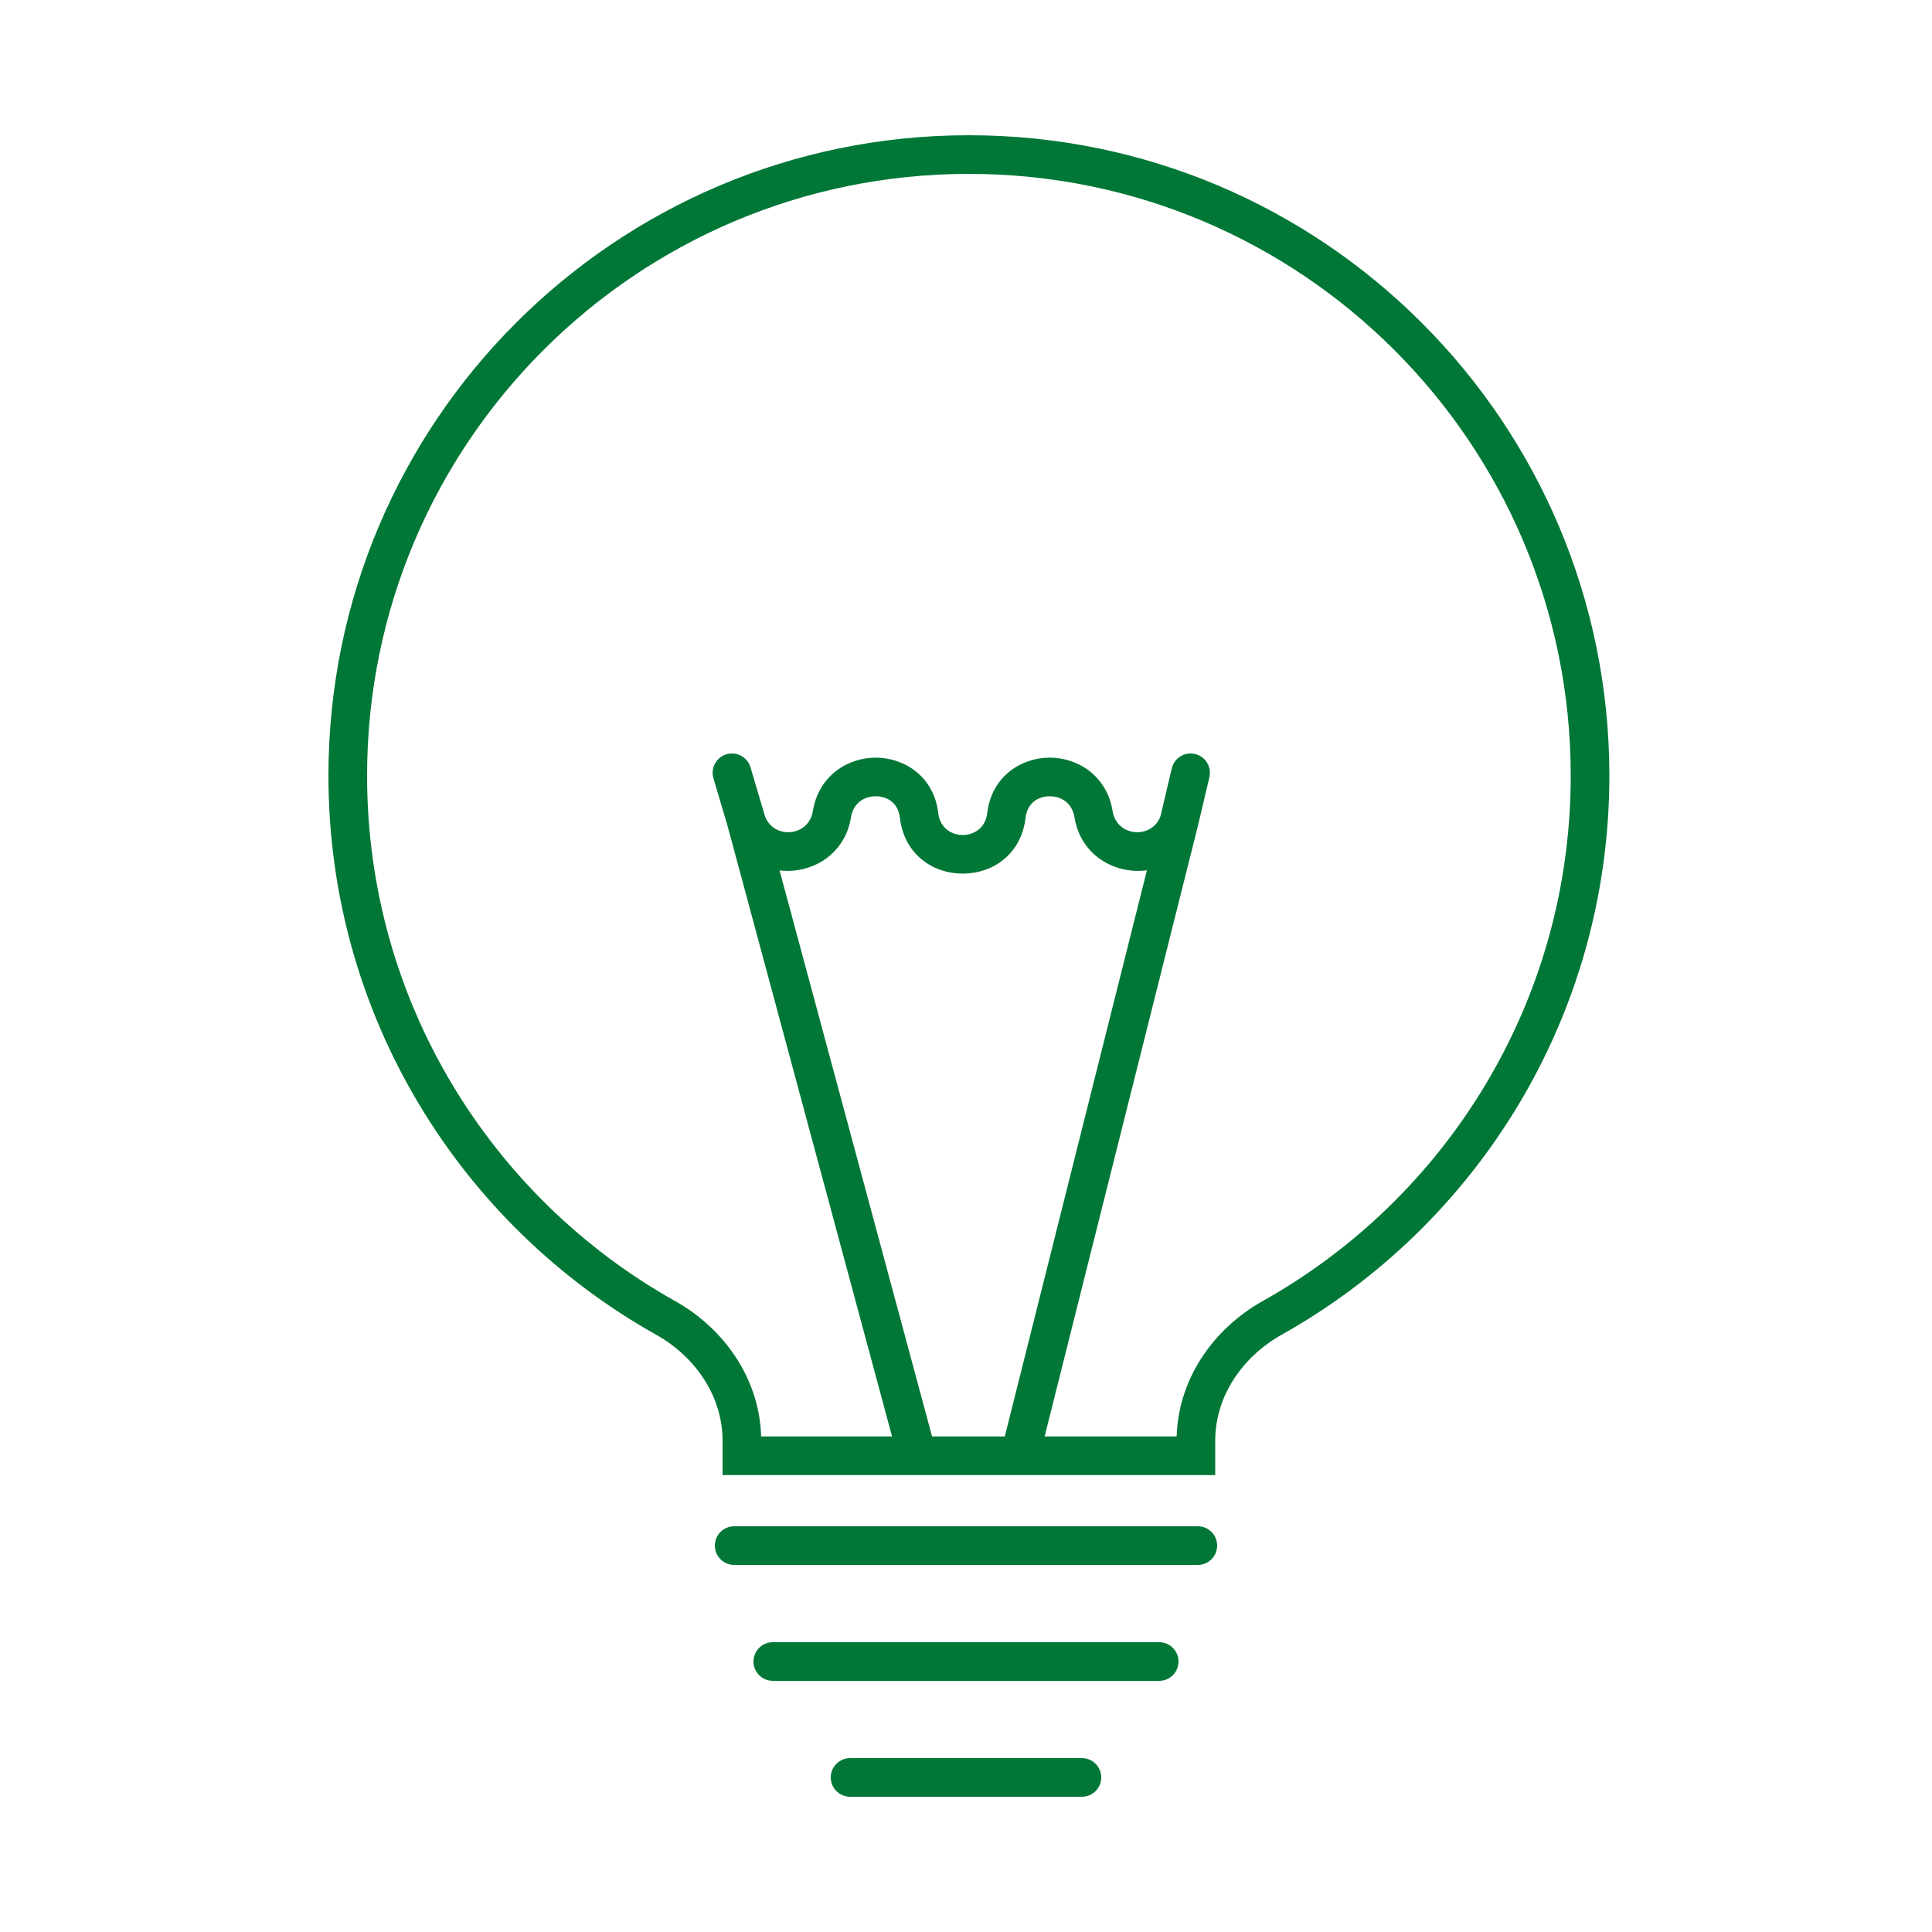<?xml version="1.0" encoding="UTF-8"?>
<svg xmlns="http://www.w3.org/2000/svg" width="100" height="100" viewBox="0 0 100 100" fill="none">
  <path d="M65.841 68.218C63.567 69.492 61.9 71.841 61.9 74.575V75.35H38.4V74.575C38.4 71.841 36.733 69.492 34.459 68.218C24.636 62.714 18 52.206 18 40.15C18 22.394 32.394 8 50.15 8C67.906 8 82.3 22.394 82.3 40.15C82.3 52.206 75.664 62.714 65.841 68.218Z" stroke="#017737" stroke-width="2"></path>
  <path d="M61.033 42.508L62.002 42.752C62.004 42.748 62.005 42.743 62.006 42.738L61.033 42.508ZM47.571 42.207L46.578 42.322L47.571 42.207ZM52.091 42.207L53.084 42.322V42.322L52.091 42.207ZM43.059 42.145L44.047 42.306V42.306L43.059 42.145ZM56.602 42.145L57.589 41.985V41.985L56.602 42.145ZM56.866 59.104L55.896 58.861L56.866 59.104ZM62.598 40.23C62.725 39.692 62.392 39.154 61.854 39.027C61.317 38.9 60.778 39.233 60.651 39.77L62.598 40.23ZM38.846 39.716C38.689 39.187 38.133 38.884 37.603 39.041C37.073 39.198 36.771 39.754 36.928 40.284L38.846 39.716ZM46.578 42.322C47.026 46.185 52.636 46.185 53.084 42.322L51.097 42.092C50.923 43.596 48.739 43.596 48.565 42.092L46.578 42.322ZM37.678 42.818C38.753 46.126 43.499 45.672 44.047 42.306L42.072 41.985C41.851 43.348 39.986 43.448 39.58 42.2L37.678 42.818ZM44.047 42.306C44.167 41.567 44.725 41.208 45.347 41.215C45.965 41.224 46.493 41.59 46.578 42.322L48.565 42.092C48.345 40.202 46.829 39.234 45.373 39.216C43.921 39.197 42.376 40.118 42.072 41.985L44.047 42.306ZM55.615 42.306C56.162 45.672 60.908 46.126 61.984 42.818L60.082 42.2C59.676 43.448 57.811 43.348 57.589 41.985L55.615 42.306ZM53.084 42.322C53.169 41.59 53.697 41.224 54.315 41.215C54.937 41.208 55.495 41.567 55.615 42.306L57.589 41.985C57.286 40.118 55.741 39.197 54.289 39.216C52.833 39.234 51.317 40.202 51.097 42.092L53.084 42.322ZM37.664 42.769L46.606 75.96L48.537 75.44L39.595 42.248L37.664 42.769ZM60.063 42.265L55.896 58.861L57.836 59.348L62.002 42.752L60.063 42.265ZM55.896 58.861L51.73 75.457L53.67 75.944L57.836 59.348L55.896 58.861ZM62.006 42.738L62.598 40.23L60.651 39.77L60.059 42.279L62.006 42.738ZM39.588 42.225L38.846 39.716L36.928 40.284L37.67 42.792L39.588 42.225Z" fill="#017737"></path>
  <path fill-rule="evenodd" clip-rule="evenodd" d="M63 80C63 80.552 62.552 81 62 81H52.416H47.6H38C37.448 81 37 80.552 37 80C37 79.448 37.448 79 38 79H47.6H52.416H62C62.552 79 63 79.448 63 80ZM57 92C57 92.552 56.553 93 56 93H44C43.448 93 43 92.552 43 92C43 91.448 43.448 91 44 91H56C56.553 91 57 91.448 57 92ZM60 87C60.552 87 61 86.552 61 86C61 85.448 60.552 85 60 85H52.014H48H40C39.448 85 39 85.448 39 86C39 86.552 39.448 87 40 87H48H52.014H60Z" fill="#017737"></path>
</svg>
